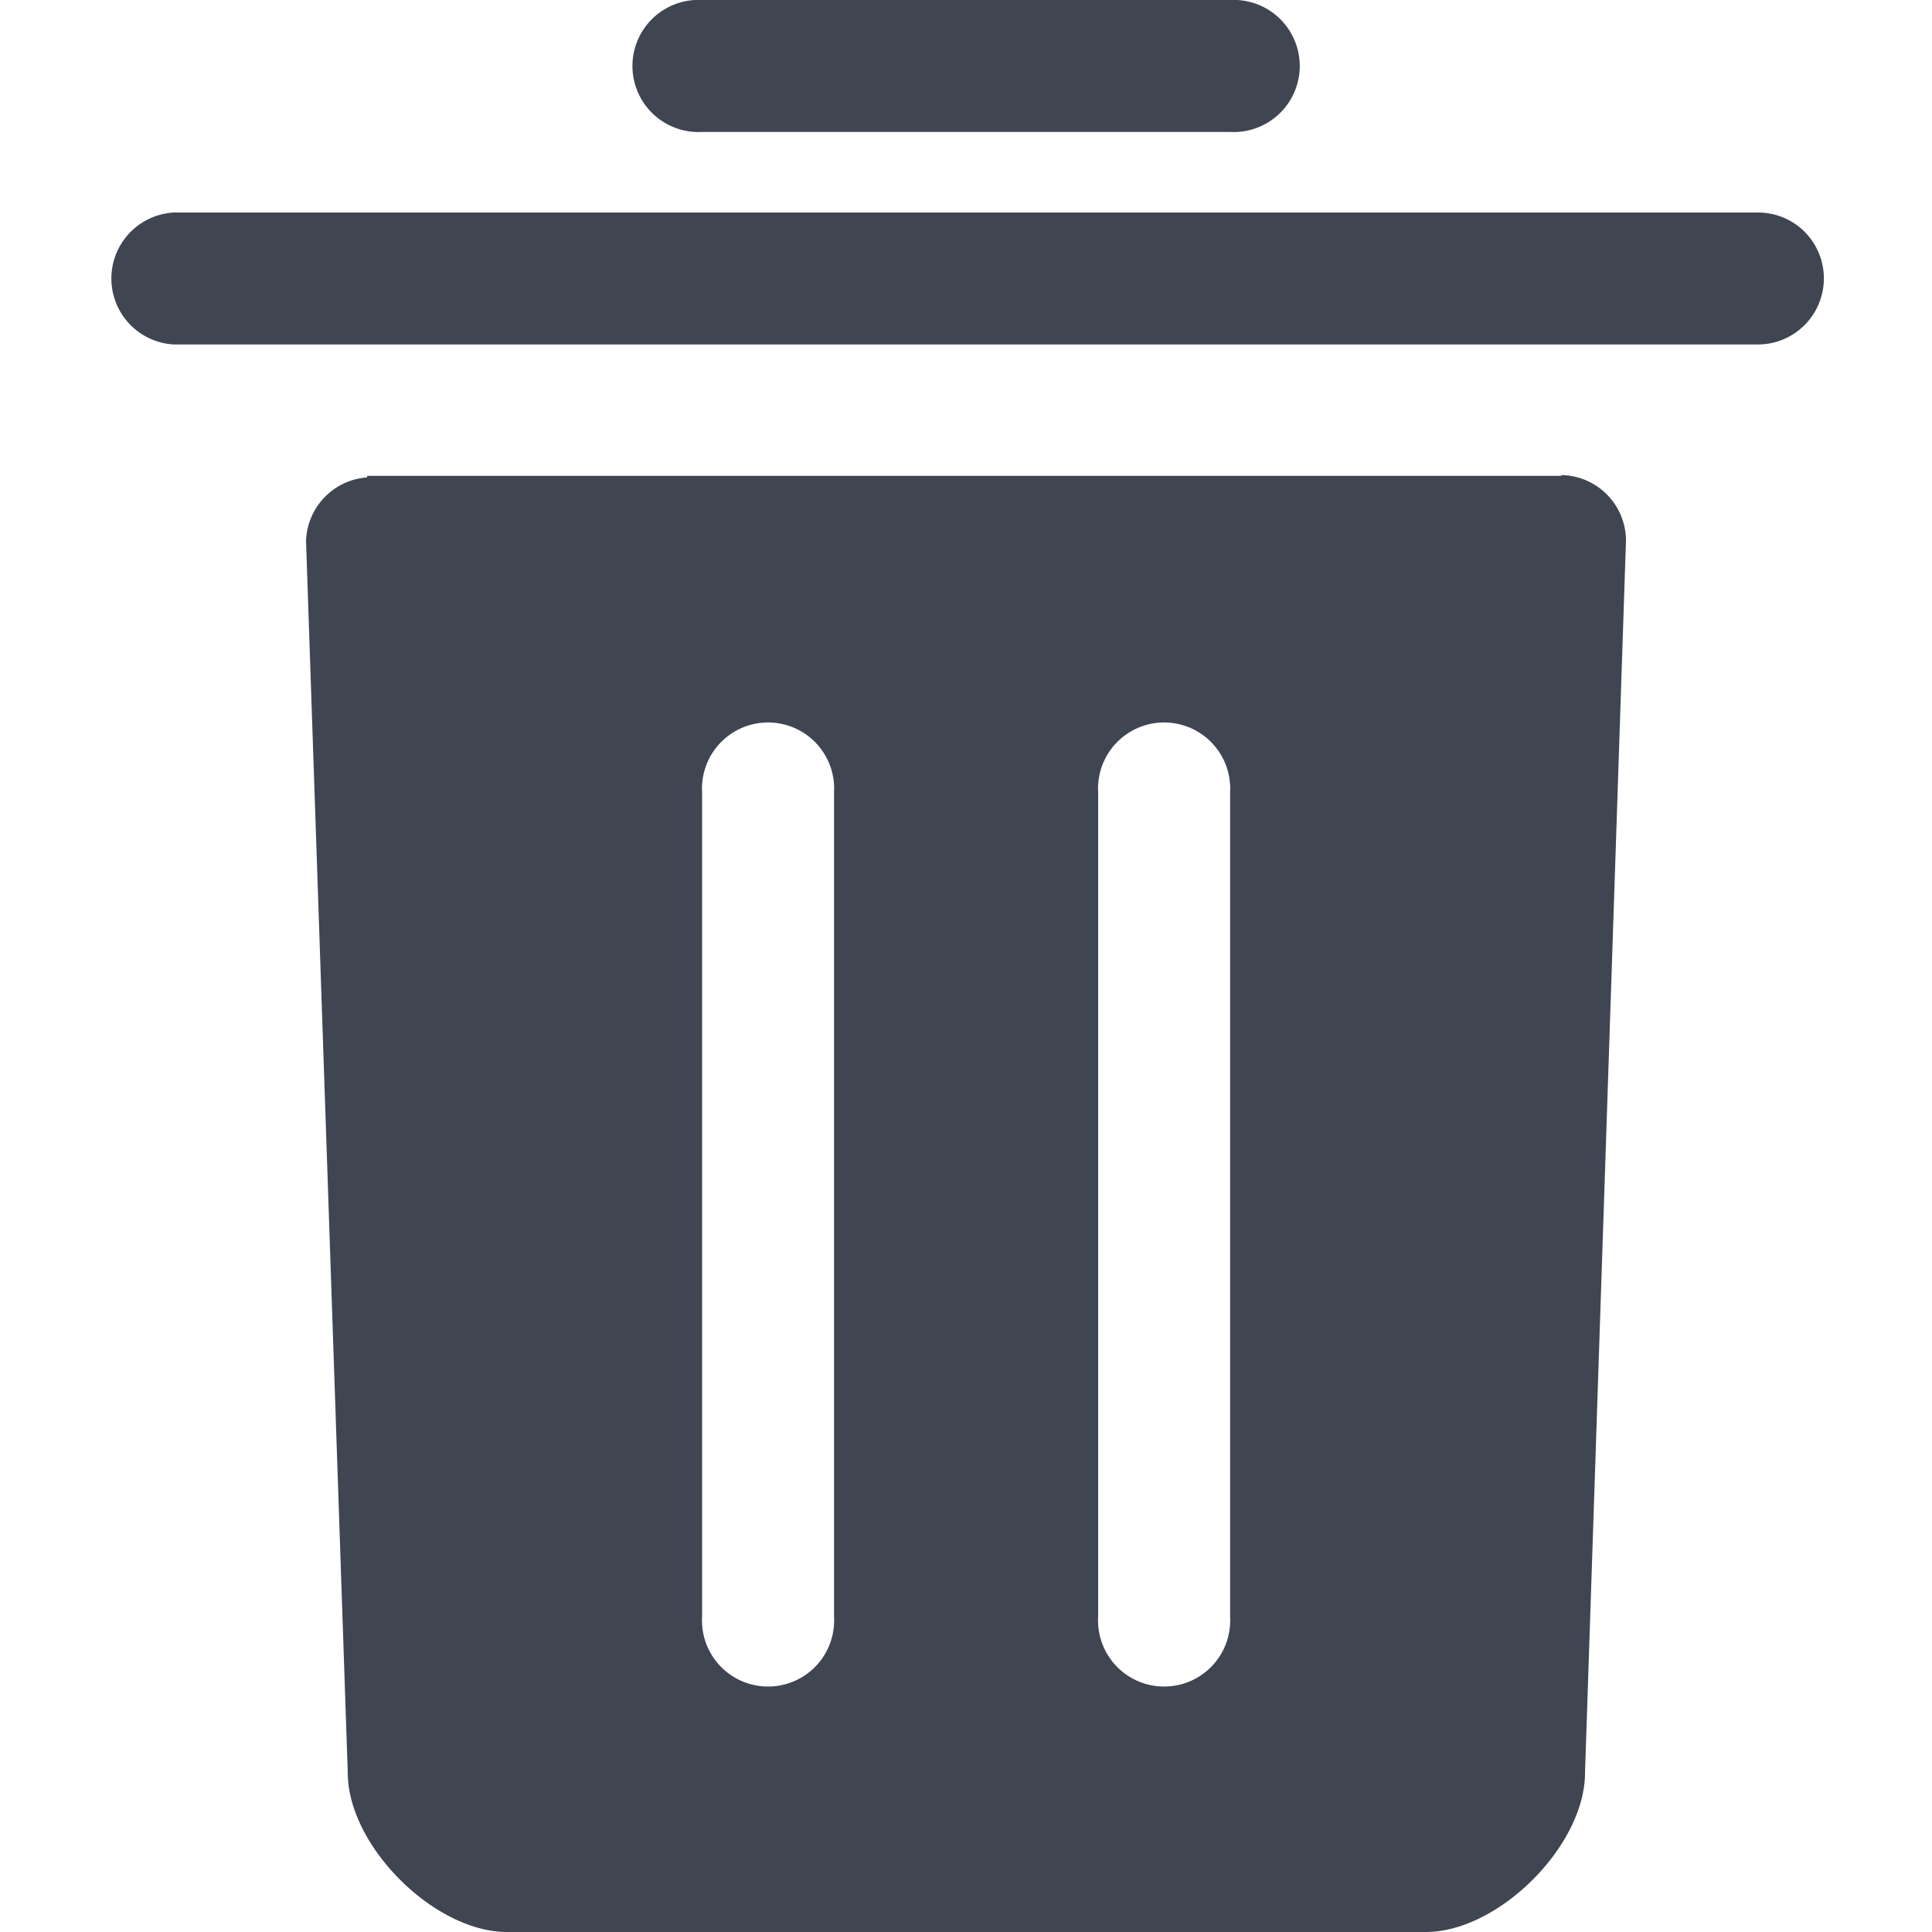 <?xml version="1.0" encoding="utf-8"?>
<svg xmlns="http://www.w3.org/2000/svg" viewBox="0 0 100 100">
	<path d="M80.82,24.63H19v.08A3.41,3.41,0,0,0,15.84,28L18,91.76c0,3.77,4.47,8.24,8.24,8.24H73.8c3.77,0,8.24-4.47,8.24-8.24L84.16,28a3.4,3.4,0,0,0-3.34-3.41ZM43.17,83.69a3.42,3.42,0,1,1-6.83,0V41a3.42,3.42,0,1,1,6.83,0Zm20.5,0a3.42,3.42,0,1,1-6.83,0V41a3.42,3.42,0,1,1,6.83,0ZM36.34,6.83H63.67a3.42,3.42,0,1,0,0-6.83H36.34a3.42,3.42,0,1,0,0,6.83ZM93.41,12A3.41,3.41,0,0,0,91,11H9a3.42,3.42,0,0,0,0,6.83H91A3.42,3.42,0,0,0,93.41,12Z" fill="#3f4652" />
</svg>
